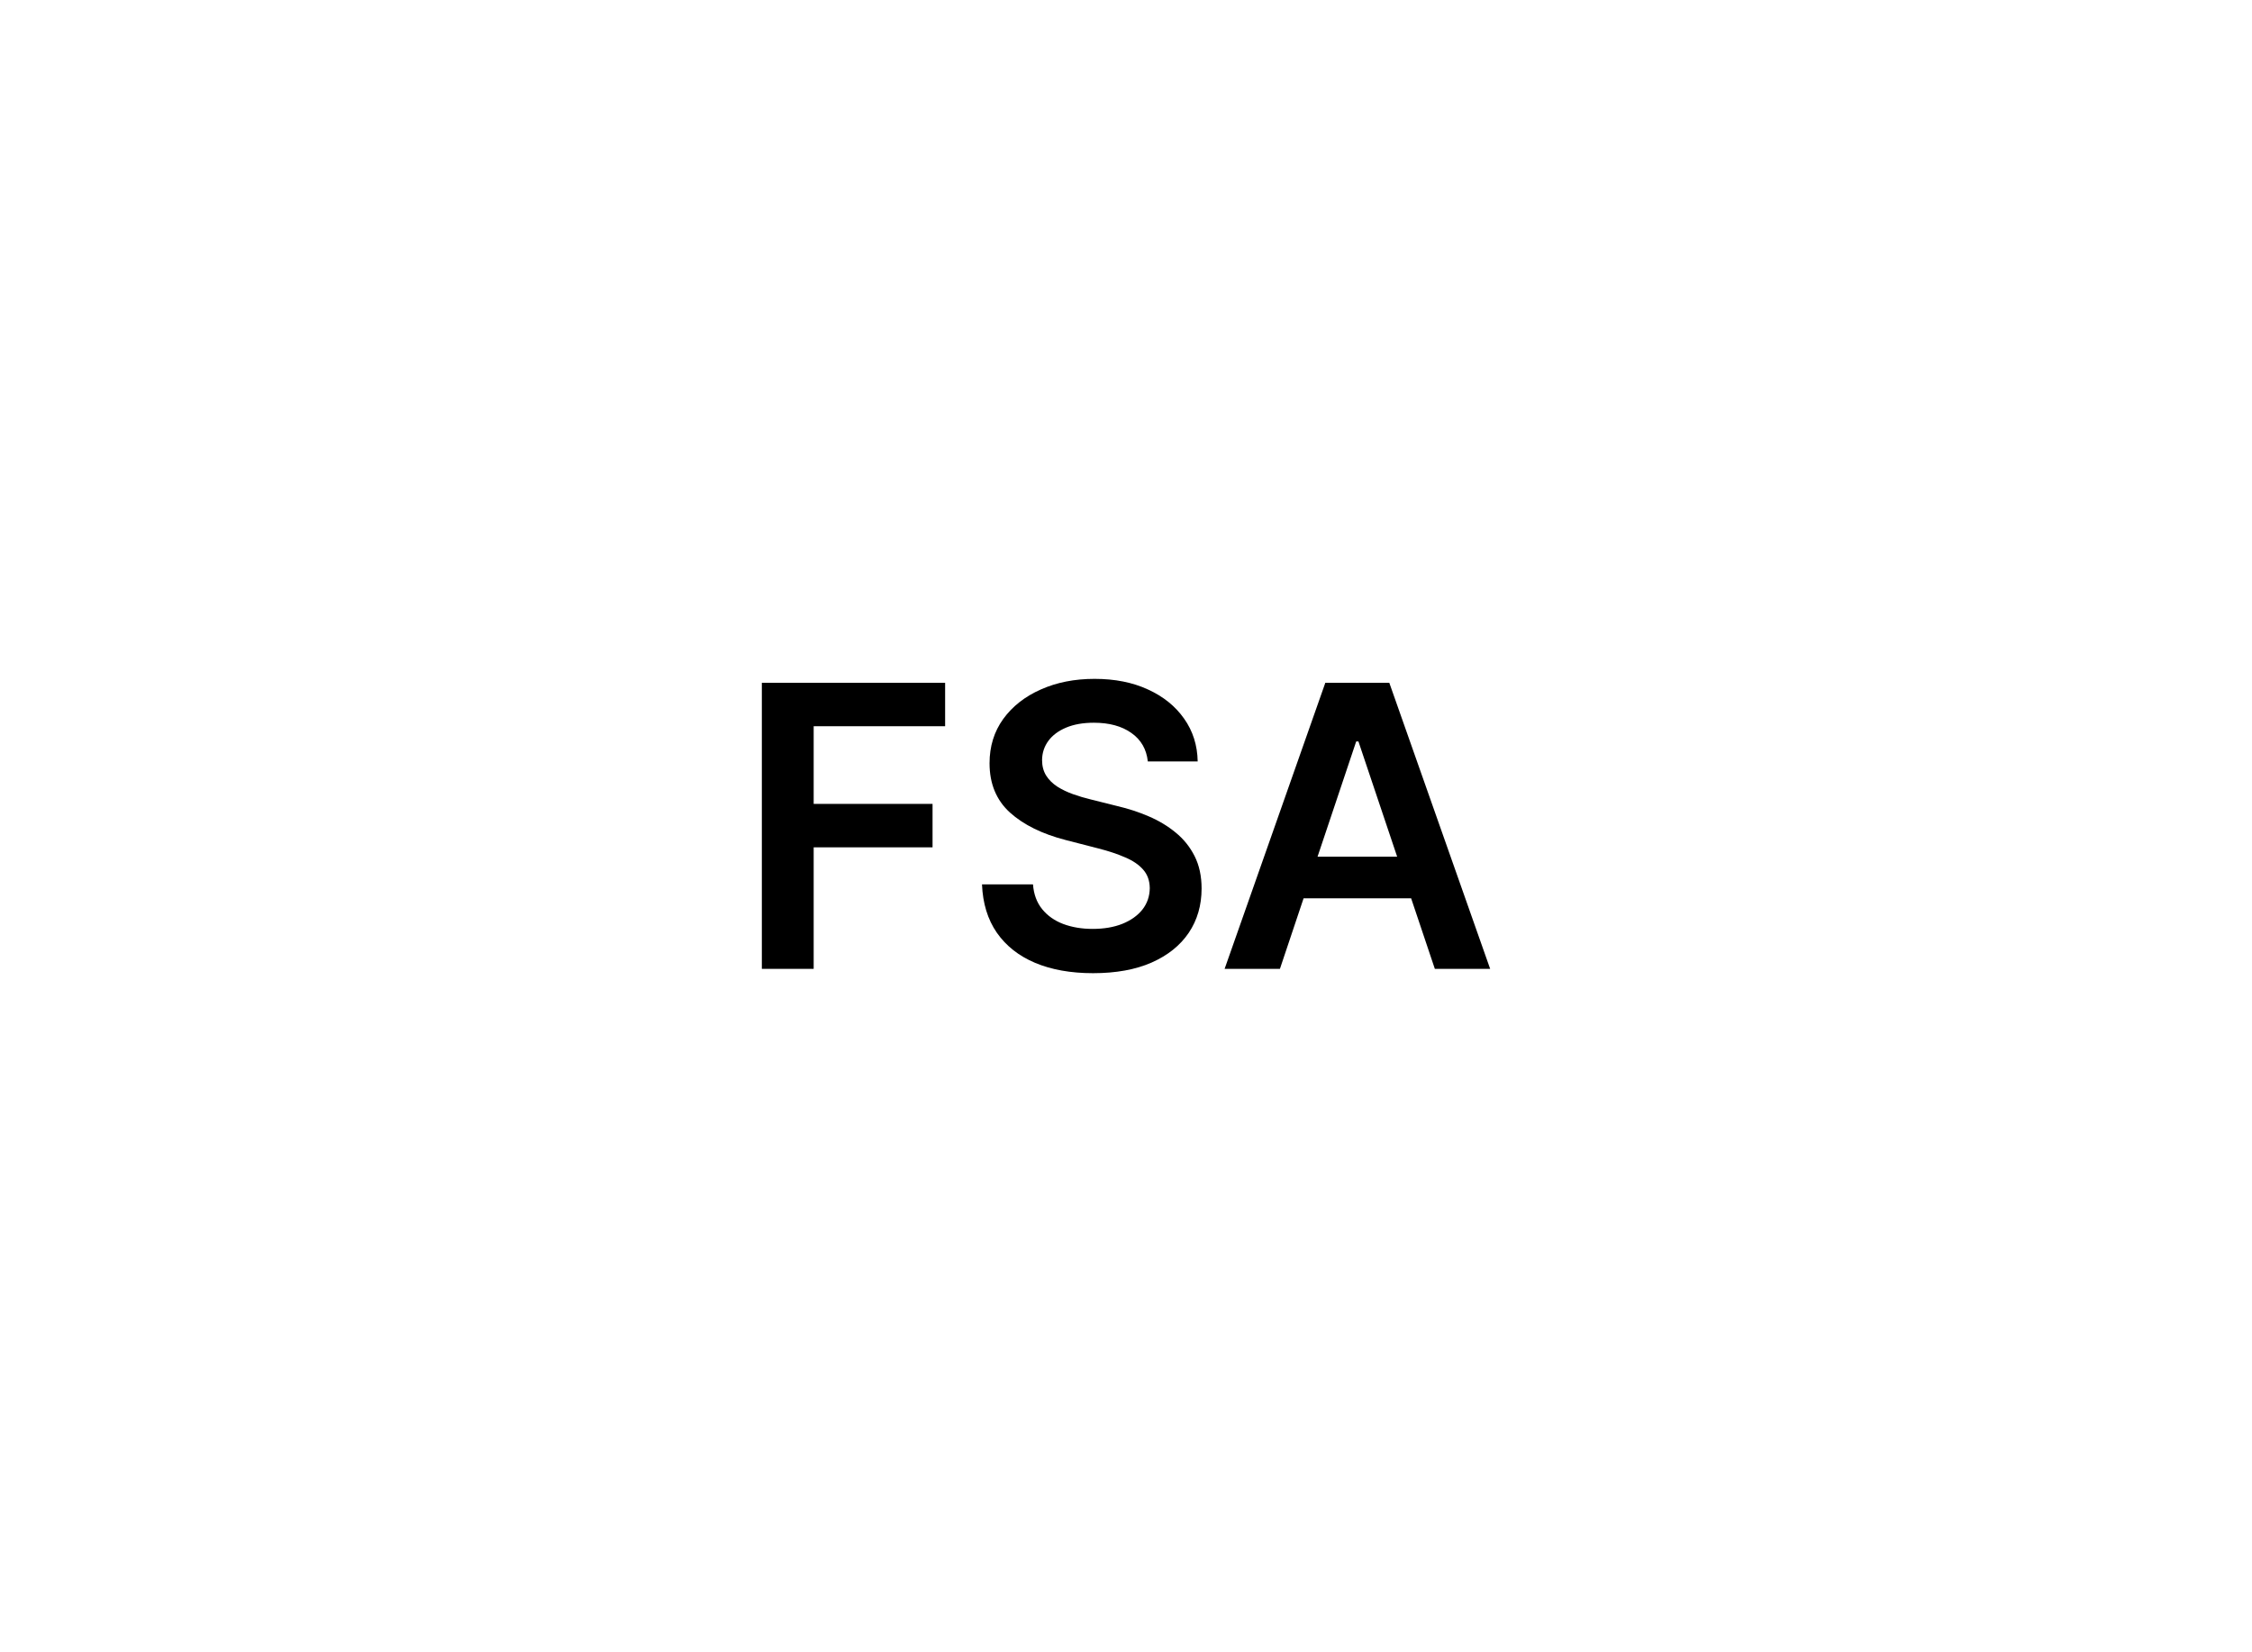 <svg width="458" height="336" viewBox="0 0 458 336" fill="none" xmlns="http://www.w3.org/2000/svg">
<path d="M260.305 197.049H249.055L269.538 138.867H282.549L303.06 197.049H291.81L276.271 150.799H275.816L260.305 197.049ZM260.674 174.237H291.356V182.702H260.674V174.237Z" fill="black"/>
<path d="M233.436 154.86C233.171 152.379 232.054 150.447 230.084 149.065C228.133 147.682 225.596 146.991 222.471 146.991C220.274 146.991 218.389 147.322 216.817 147.985C215.245 148.648 214.042 149.548 213.209 150.684C212.376 151.82 211.95 153.118 211.931 154.576C211.931 155.788 212.205 156.839 212.755 157.729C213.323 158.62 214.09 159.377 215.056 160.002C216.022 160.608 217.092 161.12 218.266 161.536C219.44 161.953 220.624 162.303 221.817 162.587L227.272 163.951C229.469 164.462 231.58 165.154 233.607 166.025C235.652 166.896 237.48 167.995 239.09 169.32C240.719 170.646 242.007 172.246 242.953 174.121C243.9 175.996 244.374 178.193 244.374 180.712C244.374 184.121 243.503 187.123 241.76 189.718C240.018 192.294 237.499 194.311 234.203 195.769C230.927 197.209 226.959 197.928 222.3 197.928C217.774 197.928 213.844 197.228 210.51 195.826C207.196 194.424 204.601 192.379 202.726 189.69C200.87 187 199.866 183.724 199.715 179.86H210.084C210.236 181.887 210.861 183.572 211.959 184.917C213.058 186.262 214.488 187.265 216.249 187.928C218.029 188.591 220.018 188.923 222.215 188.923C224.507 188.923 226.514 188.582 228.238 187.9C229.98 187.199 231.344 186.233 232.328 185.002C233.313 183.752 233.815 182.294 233.834 180.627C233.815 179.112 233.37 177.862 232.499 176.877C231.628 175.873 230.406 175.04 228.834 174.377C227.281 173.695 225.463 173.089 223.38 172.559L216.76 170.854C211.969 169.623 208.181 167.758 205.397 165.258C202.632 162.739 201.249 159.396 201.249 155.229C201.249 151.801 202.177 148.799 204.033 146.224C205.908 143.648 208.455 141.65 211.675 140.229C214.895 138.79 218.541 138.07 222.613 138.07C226.741 138.07 230.359 138.79 233.465 140.229C236.59 141.65 239.042 143.629 240.823 146.167C242.603 148.686 243.522 151.584 243.578 154.86H233.436Z" fill="black"/>
<path d="M154.941 197.049V138.867H192.214V147.702H165.481V163.498H189.657V172.333H165.481V197.049H154.941Z" fill="black"/>
</svg>
